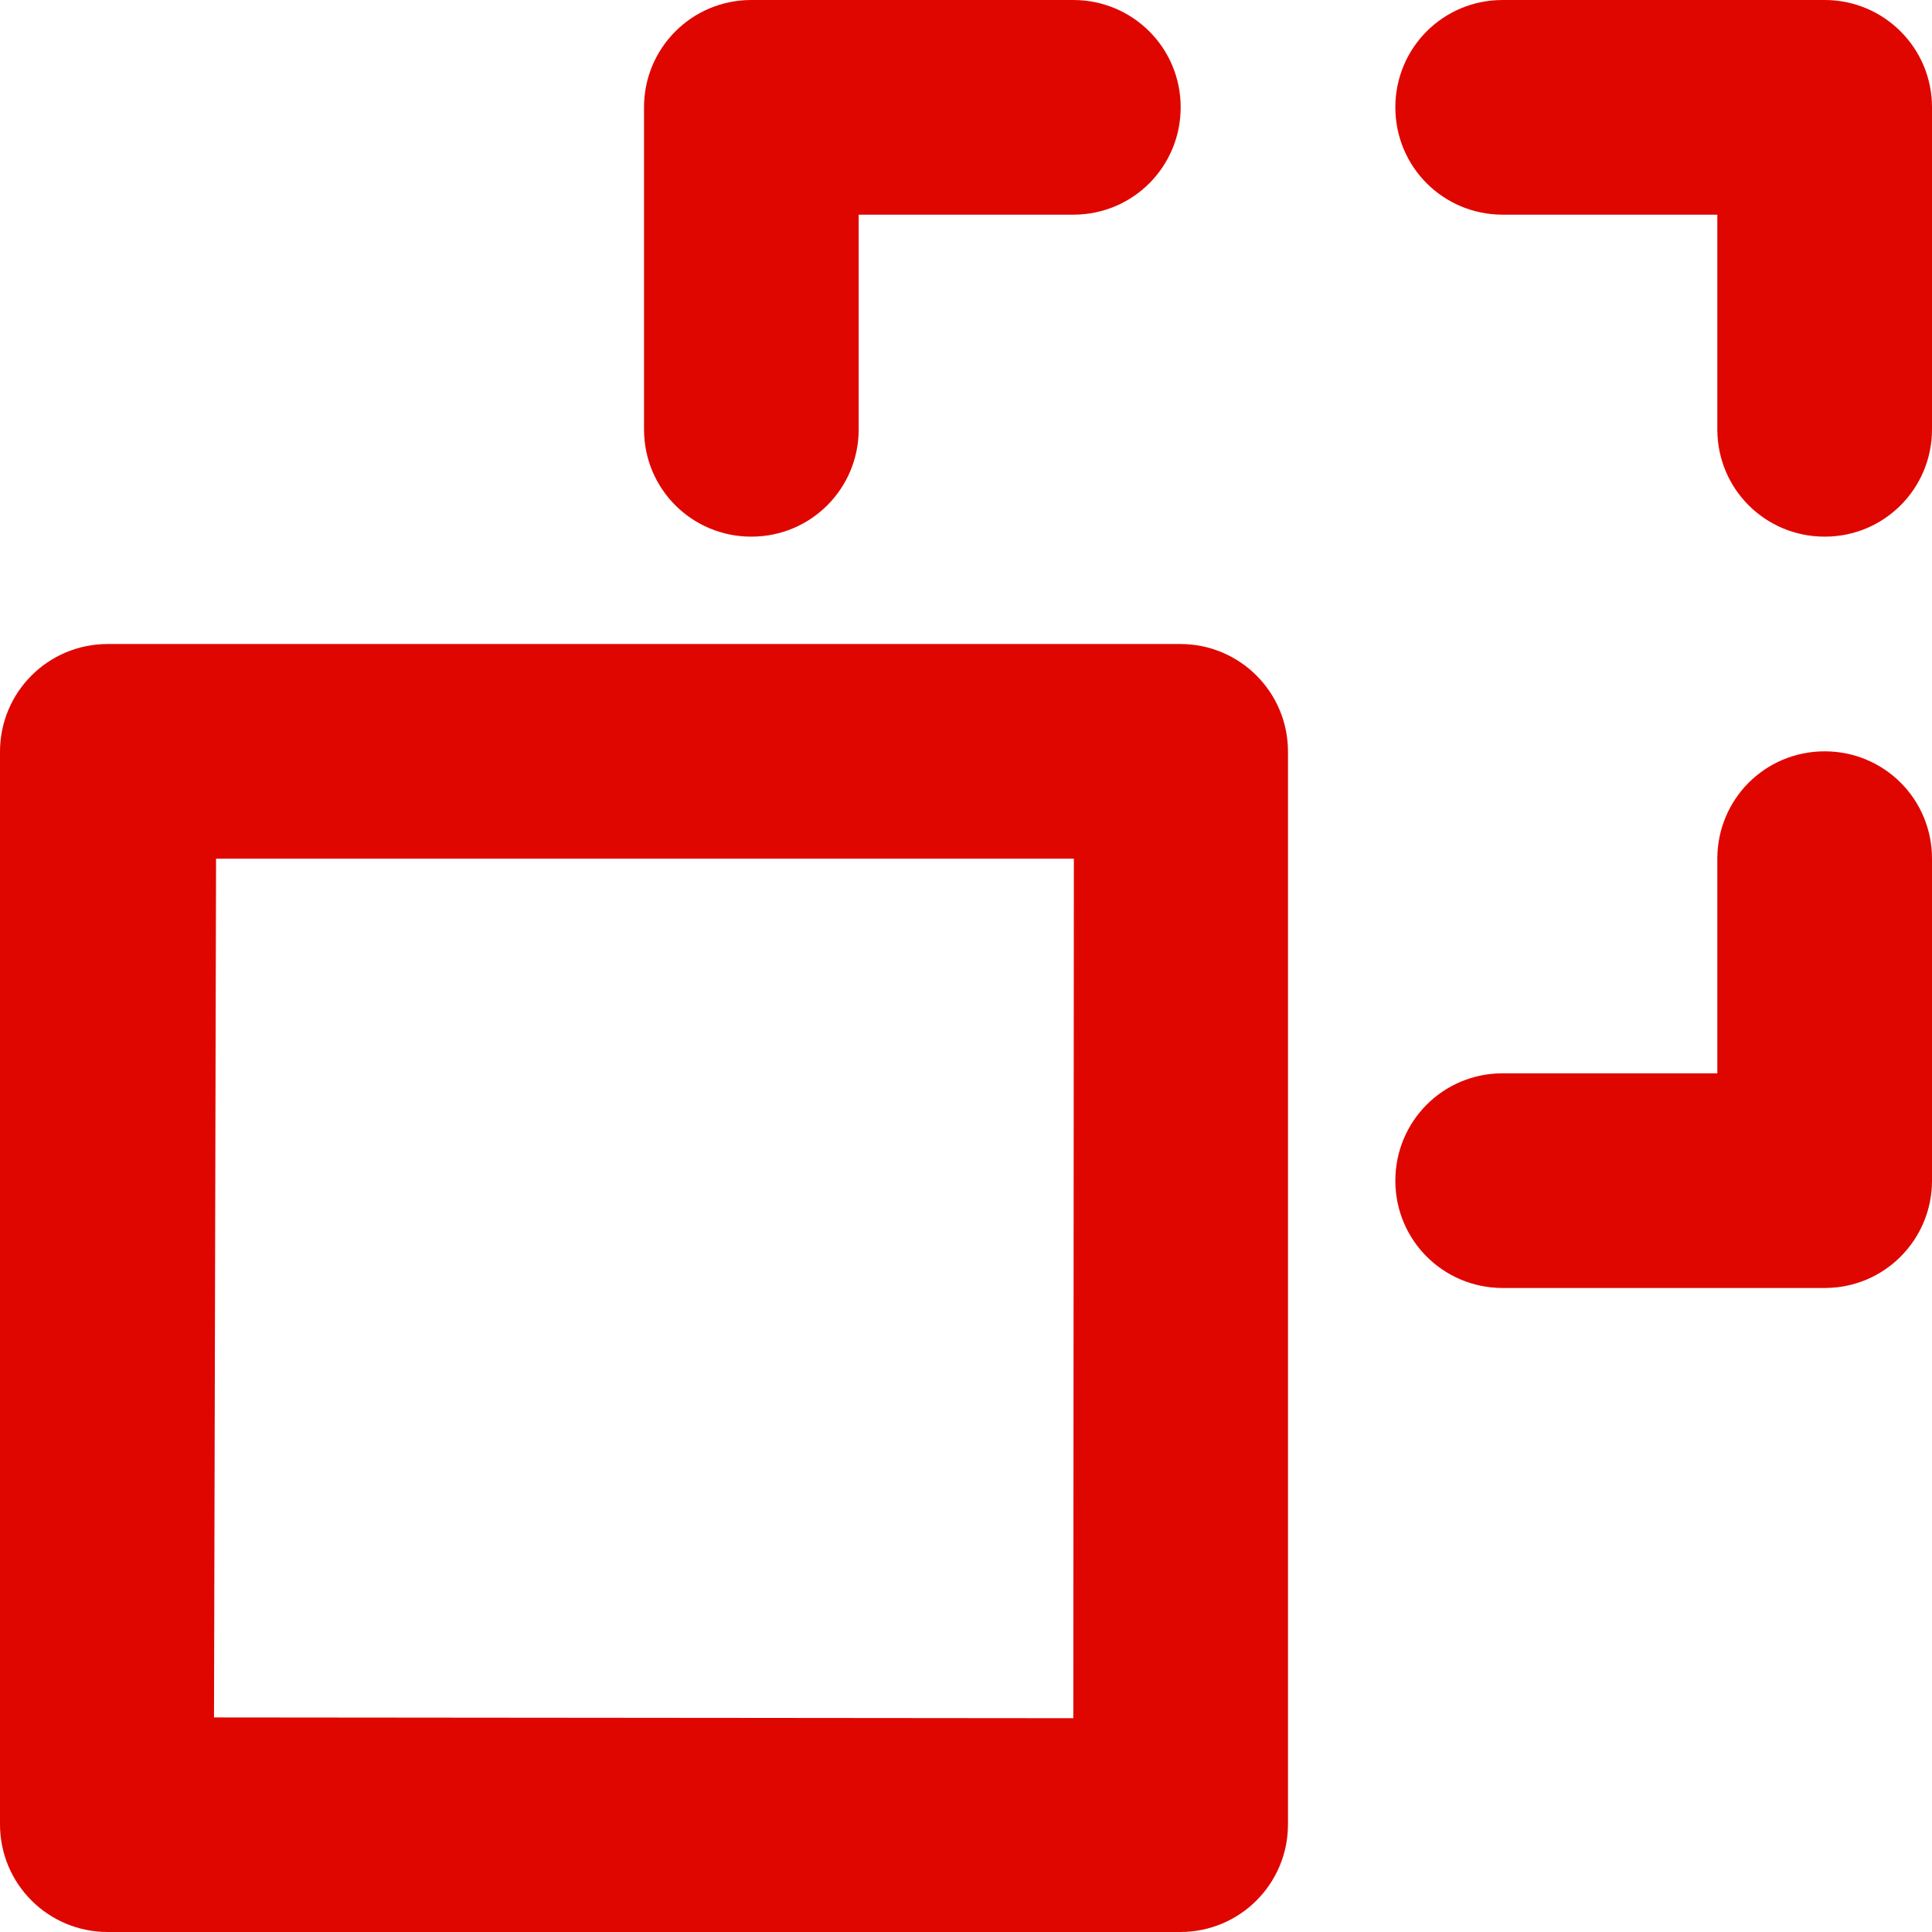 <?xml version="1.0" encoding="UTF-8"?>
<svg xmlns="http://www.w3.org/2000/svg" xmlns:xlink="http://www.w3.org/1999/xlink" width="35px" height="35px" viewBox="0 0 35 35">
  <title>Fill 1</title>
  <g id="V1" stroke="none" stroke-width="1" fill="none" fill-rule="evenodd">
    <g id="US_Buyers_Solution_Page" transform="translate(-745, -2545)" fill="#E00600">
      <g id="Group-8" transform="translate(290, 2404)">
        <path d="M490,142.944 L490,148.778 C490,149.851 489.137,150.722 488.056,150.722 C486.982,150.722 486.111,149.861 486.111,148.778 L486.111,144.889 L482.222,144.889 C481.149,144.889 480.278,144.026 480.278,142.944 C480.278,141.871 481.139,141 482.222,141 L488.056,141 C488.592,141 489.078,141.216 489.43,141.568 C489.782,141.918 490,142.404 490,142.944 L490,142.944 Z M490,162.389 L490,156.556 C490,155.472 489.129,154.611 488.056,154.611 C486.974,154.611 486.111,155.482 486.111,156.556 L486.111,160.444 L482.222,160.444 C481.139,160.444 480.278,161.316 480.278,162.389 C480.278,163.47 481.149,164.333 482.222,164.333 L488.056,164.333 C488.596,164.333 489.082,164.116 489.432,163.764 C489.784,163.412 490,162.926 490,162.389 L490,162.389 Z M466.667,142.944 L466.667,148.778 C466.667,149.861 467.538,150.722 468.611,150.722 C469.692,150.722 470.556,149.851 470.556,148.778 L470.556,144.889 L474.444,144.889 C475.527,144.889 476.389,144.018 476.389,142.944 C476.389,141.863 475.518,141 474.444,141 L468.611,141 C468.071,141 467.584,141.218 467.234,141.57 C466.882,141.922 466.667,142.408 466.667,142.944 L466.667,142.944 Z M455,154.617 C455,153.54 455.871,152.667 456.95,152.667 L476.383,152.667 C477.46,152.667 478.333,153.538 478.333,154.617 L478.333,174.05 C478.333,175.127 477.462,176 476.383,176 L456.95,176 C455.873,176 455,175.129 455,174.05 L455,154.617 Z M458.877,172.113 L474.444,172.127 L474.454,156.556 L458.914,156.556 L458.877,172.113 Z" id="Fill-1"></path>
      </g>
    </g>
  </g>
</svg>
